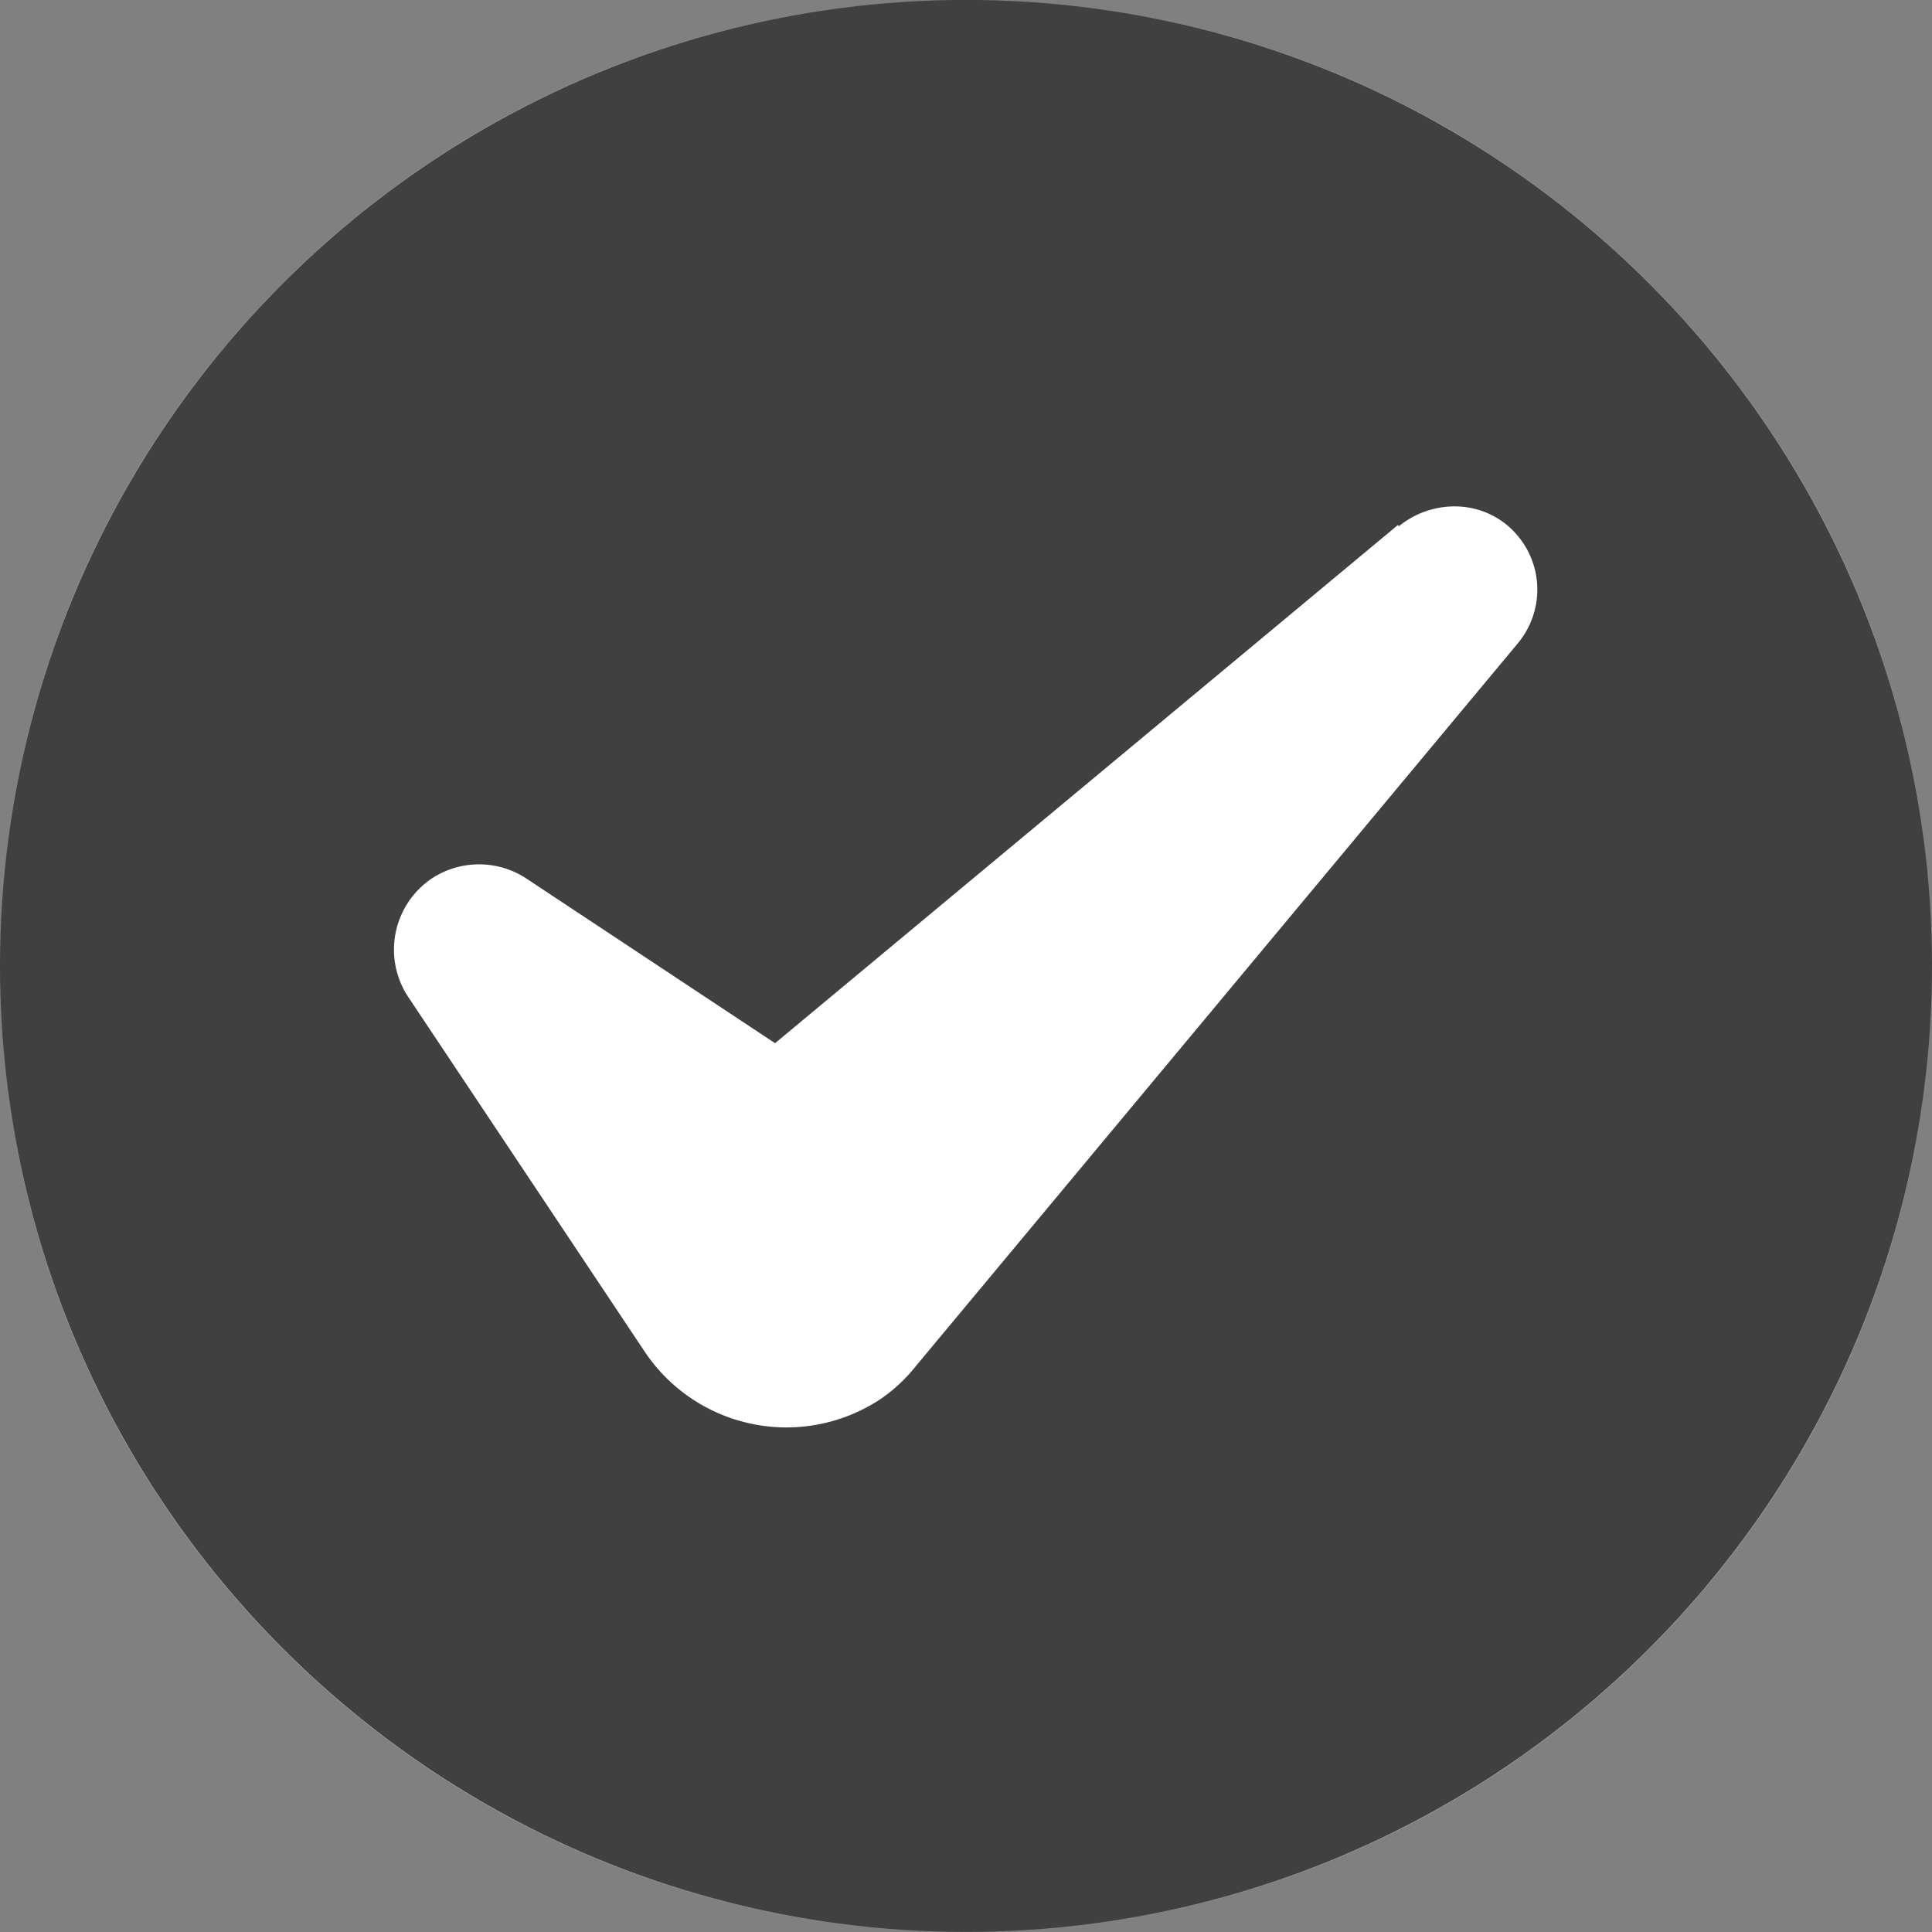 <svg width="24" height="24" fill="none" xmlns="http://www.w3.org/2000/svg"><rect width="100%" height="100%" fill="#808080" stroke="none"/><circle cx="12" cy="11.999" r="12" fill="#404040"/><path fill-rule="evenodd" clip-rule="evenodd" d="M17.379 6.536c.381-.31.946-.339 1.341-.014.452.38.508 1.044.113 1.496l-7.454 8.95a2.009 2.009 0 0 1-.438.41 2.117 2.117 0 0 1-2.936-.593L5.068 12.38a1.066 1.066 0 0 1 .297-1.468 1.07 1.07 0 0 1 1.172 0l3.091 2.047 7.737-6.437.014.014Z" fill="#fff"/><path fill-rule="evenodd" clip-rule="evenodd" d="M12 24c6.627 0 12-5.373 12-12 0-6.628-5.373-12-12-12S0 5.372 0 12c0 6.627 5.373 12 12 12Zm0 0C5.379 24 0 18.62 0 12 0 5.377 5.379 0 12 0s12 5.378 12 12c0 6.62-5.379 12-12 12Z" fill="#E5E5E5"/></svg>
